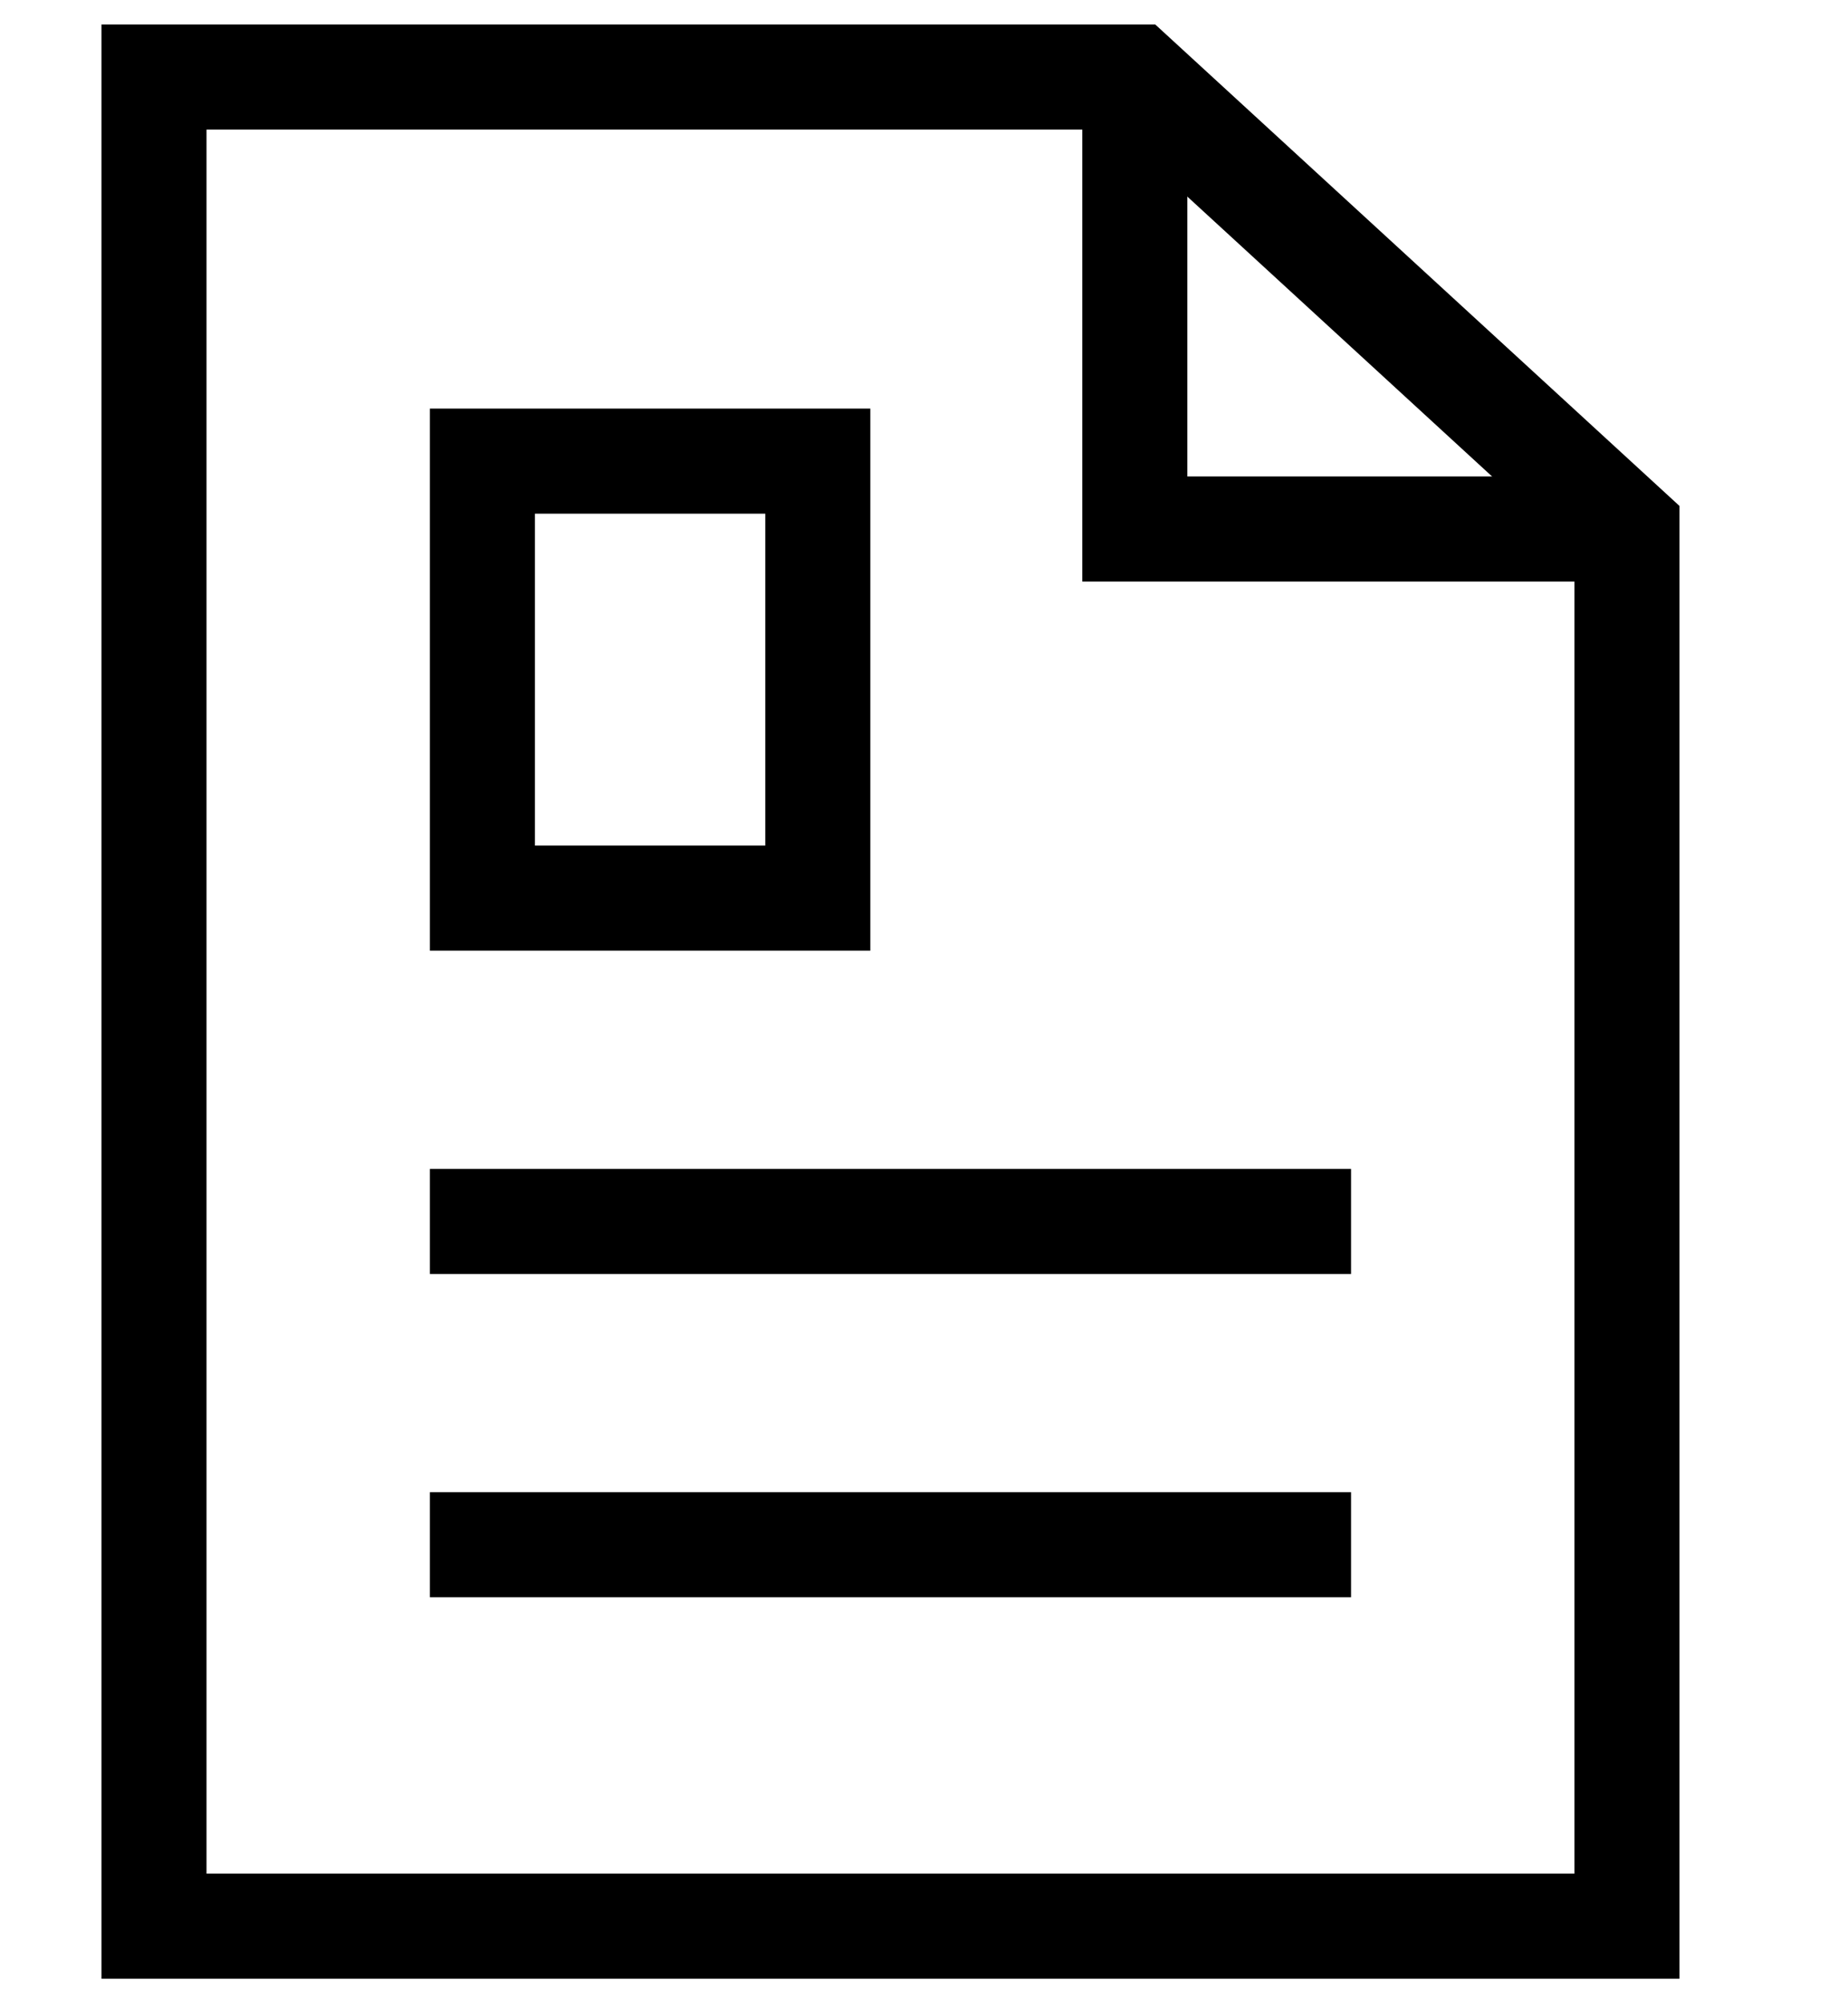 <svg width="24" height="26" viewBox="0 0 24 26" fill="none" xmlns="http://www.w3.org/2000/svg">
<path d="M10.621 5.985H6.265V11.657H10.621V5.985Z" stroke="black" stroke-width="1.364" stroke-miterlimit="10"/>
<path d="M16.864 20.049H6.265" stroke="black" stroke-width="1.364" stroke-linecap="square" stroke-linejoin="round"/>
<path d="M16.864 15.853H6.265" stroke="black" stroke-width="1.364" stroke-linecap="square" stroke-linejoin="round"/>
<path d="M14.738 1H2V25H21.129V6.866L14.738 1Z" stroke="black" stroke-width="1.364" stroke-miterlimit="10" stroke-linecap="square"/>
<path d="M21.129 6.866H14.738V1" stroke="black" stroke-width="1.364" stroke-miterlimit="10"/>
</svg>

